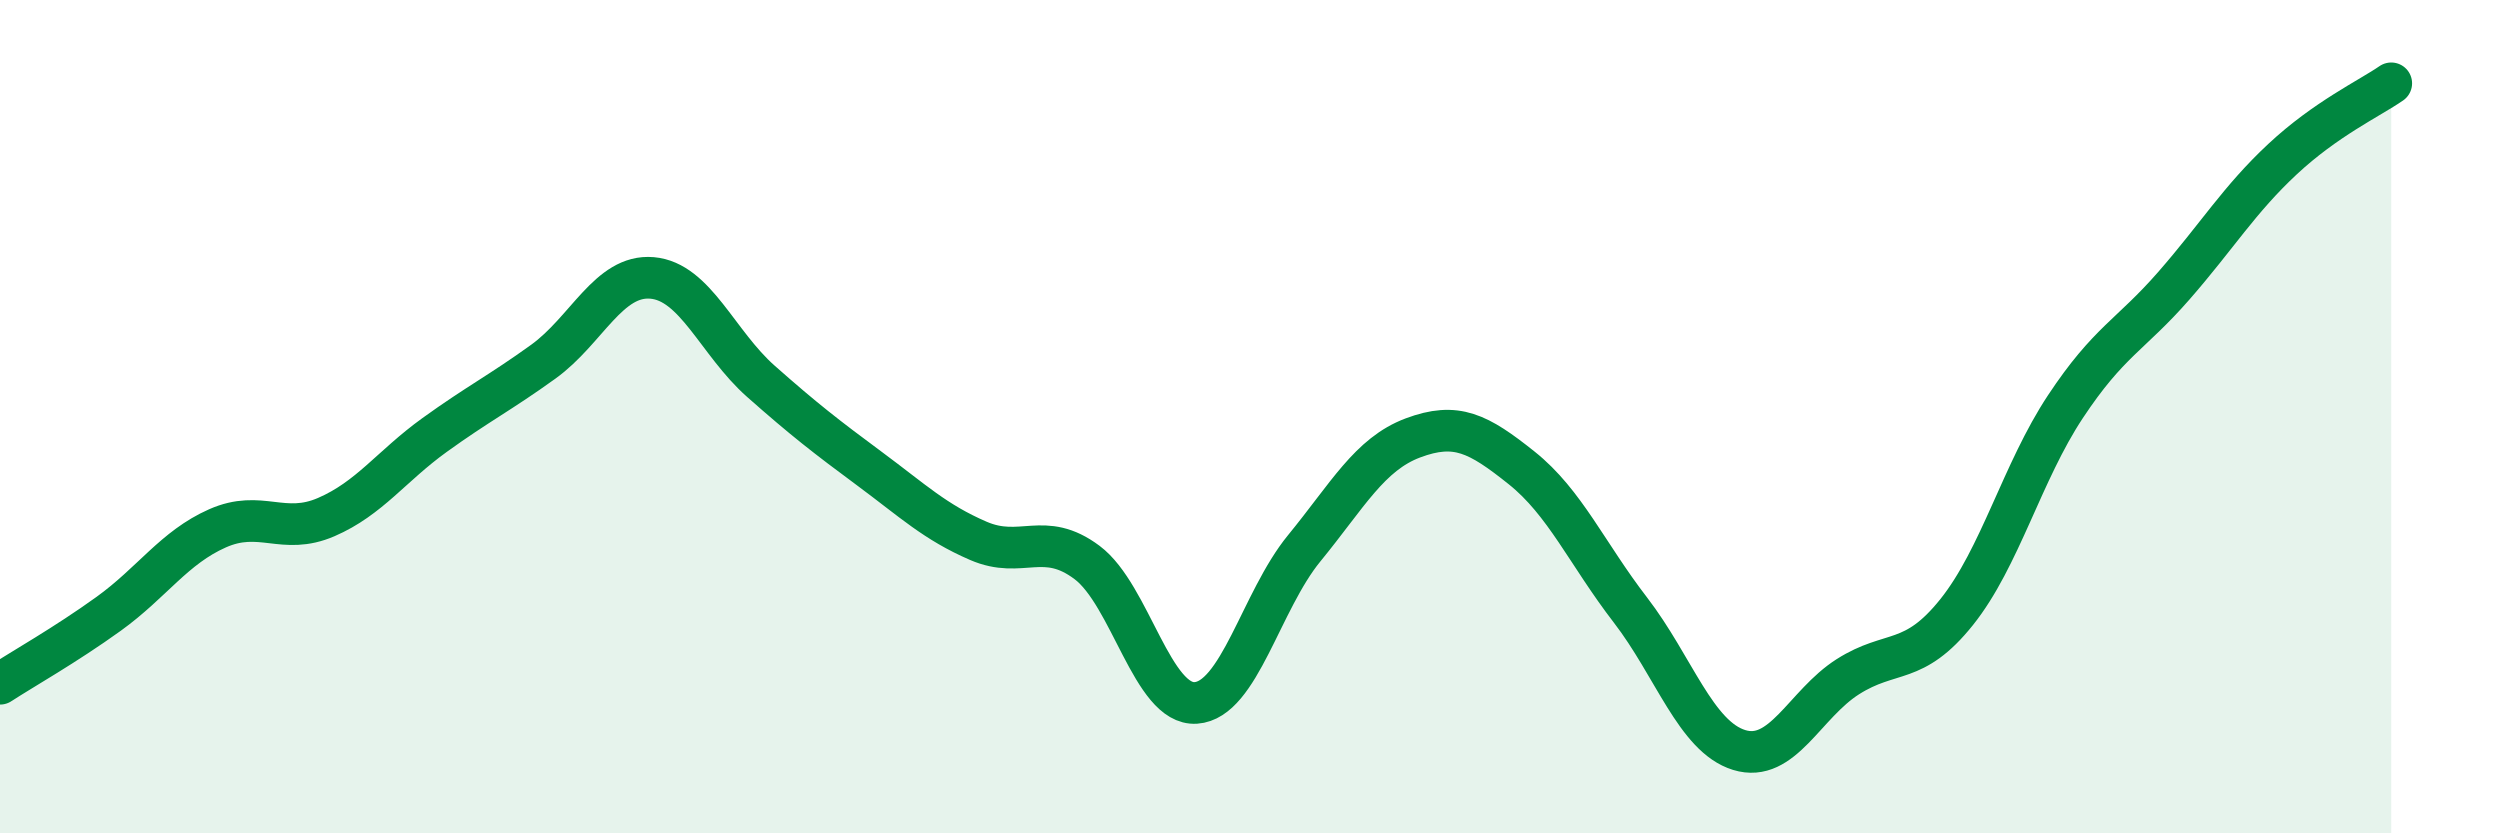 
    <svg width="60" height="20" viewBox="0 0 60 20" xmlns="http://www.w3.org/2000/svg">
      <path
        d="M 0,16.41 C 0.52,16.07 1.57,15.48 2.61,14.73 C 3.65,13.98 4.18,13.14 5.22,12.68 C 6.26,12.22 6.79,12.86 7.83,12.41 C 8.87,11.96 9.39,11.19 10.43,10.44 C 11.47,9.69 12,9.43 13.04,8.68 C 14.08,7.93 14.61,6.58 15.65,6.67 C 16.69,6.76 17.22,8.23 18.26,9.15 C 19.3,10.07 19.83,10.48 20.87,11.25 C 21.91,12.02 22.44,12.53 23.48,12.98 C 24.52,13.43 25.05,12.72 26.09,13.5 C 27.13,14.28 27.66,16.94 28.7,16.87 C 29.74,16.8 30.26,14.43 31.3,13.16 C 32.34,11.89 32.87,10.9 33.91,10.51 C 34.95,10.12 35.48,10.4 36.52,11.23 C 37.56,12.06 38.09,13.29 39.13,14.64 C 40.17,15.99 40.7,17.68 41.74,18 C 42.78,18.32 43.31,16.9 44.35,16.24 C 45.39,15.58 45.92,15.99 46.96,14.69 C 48,13.39 48.53,11.33 49.57,9.76 C 50.61,8.19 51.13,8.05 52.17,6.86 C 53.21,5.67 53.74,4.79 54.78,3.82 C 55.82,2.85 56.87,2.36 57.39,2L57.39 20L0 20Z"
        fill="#008740"
        opacity="0.1"
        stroke-linecap="round"
        stroke-linejoin="round"
      />
      <path
        d="M 0,16.41 C 0.52,16.07 1.57,15.48 2.61,14.73 C 3.65,13.98 4.18,13.14 5.22,12.68 C 6.26,12.22 6.79,12.86 7.83,12.41 C 8.87,11.96 9.39,11.19 10.43,10.44 C 11.47,9.69 12,9.43 13.04,8.68 C 14.08,7.93 14.61,6.58 15.65,6.67 C 16.69,6.76 17.22,8.23 18.26,9.15 C 19.3,10.07 19.83,10.48 20.87,11.25 C 21.91,12.02 22.44,12.53 23.48,12.98 C 24.52,13.43 25.05,12.72 26.09,13.5 C 27.13,14.28 27.66,16.94 28.7,16.87 C 29.74,16.8 30.26,14.43 31.3,13.16 C 32.34,11.89 32.87,10.9 33.91,10.51 C 34.95,10.12 35.48,10.4 36.52,11.23 C 37.56,12.06 38.09,13.29 39.13,14.64 C 40.17,15.99 40.7,17.68 41.74,18 C 42.78,18.32 43.31,16.9 44.35,16.24 C 45.39,15.58 45.92,15.99 46.96,14.69 C 48,13.39 48.53,11.33 49.57,9.76 C 50.61,8.19 51.13,8.05 52.17,6.86 C 53.21,5.67 53.74,4.79 54.78,3.82 C 55.82,2.85 56.87,2.36 57.39,2"
        stroke="#008740"
        stroke-width="1"
        fill="none"
        stroke-linecap="round"
        stroke-linejoin="round"
      />
    </svg>
  